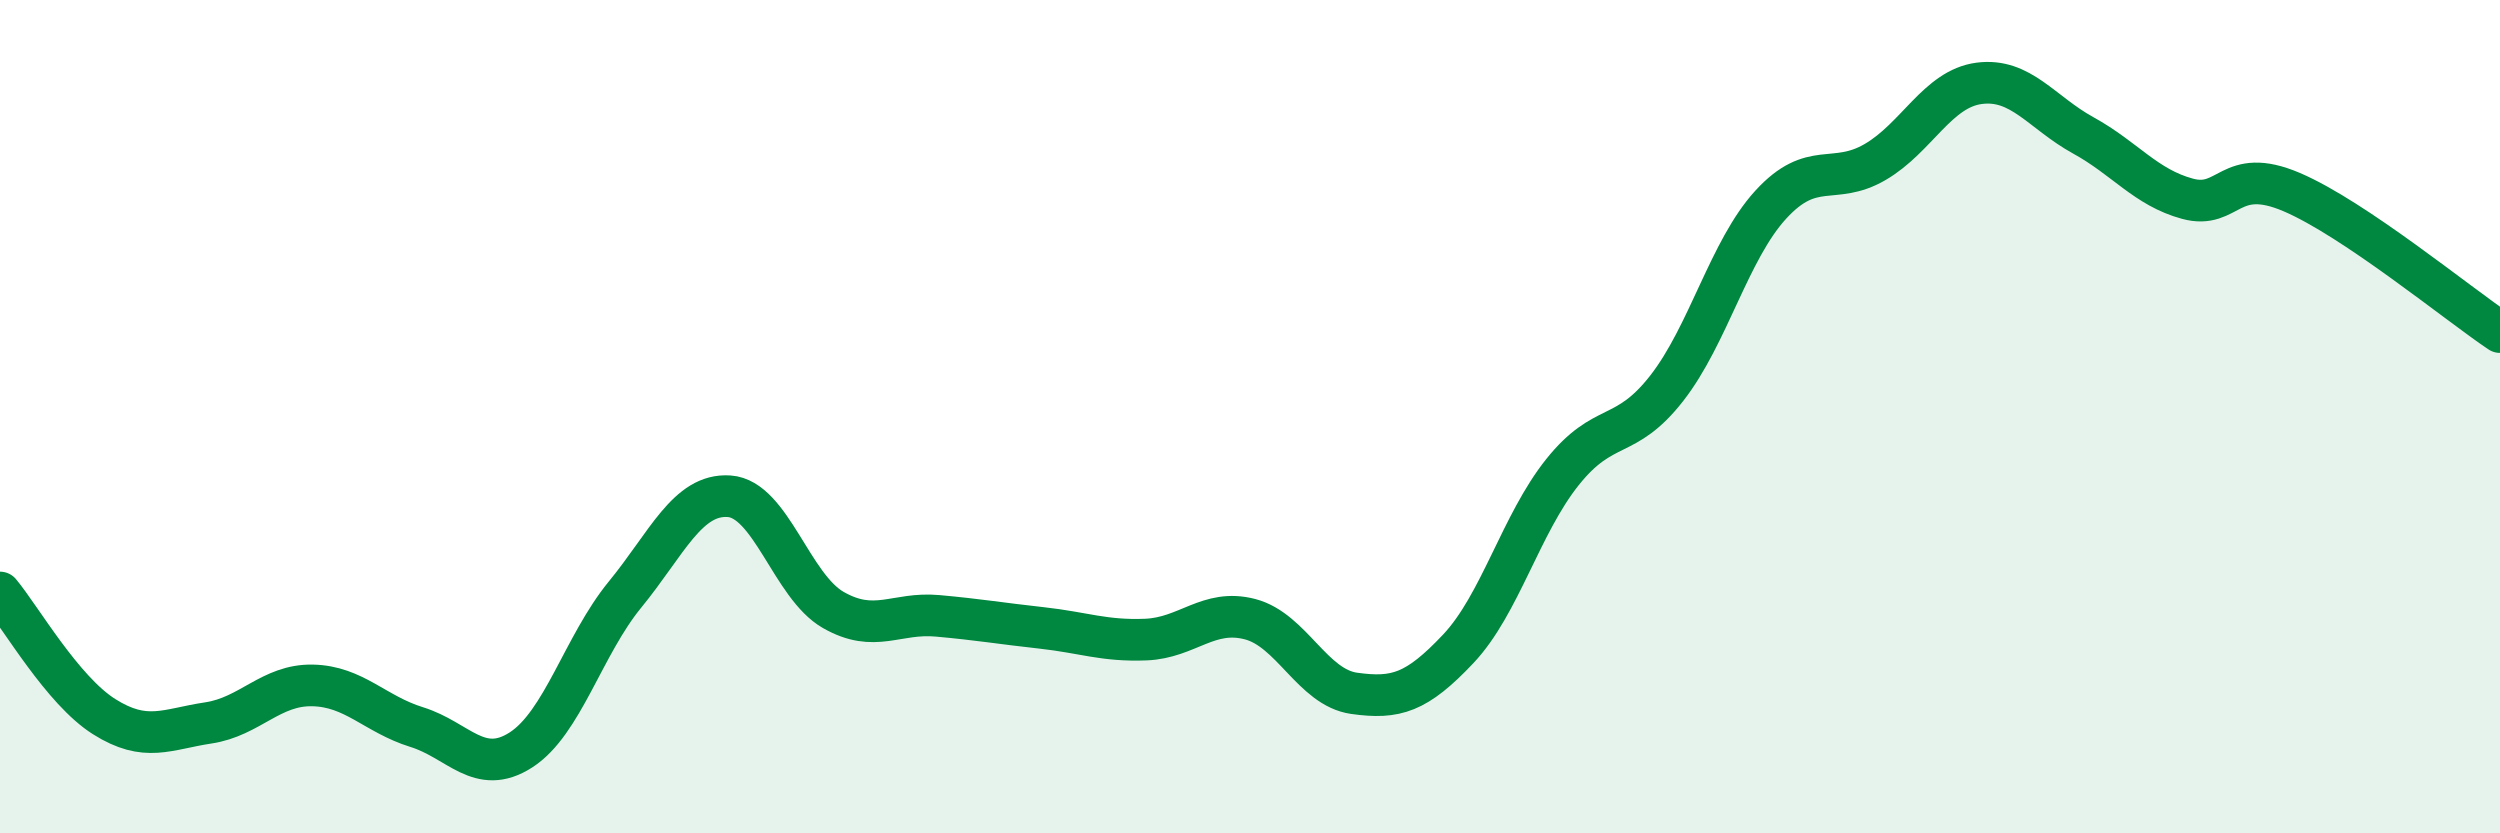
    <svg width="60" height="20" viewBox="0 0 60 20" xmlns="http://www.w3.org/2000/svg">
      <path
        d="M 0,14.22 C 0.5,14.82 1.5,16.57 2.5,17.2 C 3.5,17.83 4,17.5 5,17.35 C 6,17.2 6.5,16.43 7.5,16.45 C 8.5,16.47 9,17.14 10,17.45 C 11,17.76 11.5,18.64 12.5,18 C 13.5,17.36 14,15.49 15,14.27 C 16,13.05 16.5,11.84 17.5,11.91 C 18.5,11.98 19,14.07 20,14.64 C 21,15.21 21.5,14.69 22.5,14.78 C 23.5,14.87 24,14.96 25,15.07 C 26,15.18 26.5,15.39 27.5,15.35 C 28.5,15.31 29,14.6 30,14.86 C 31,15.12 31.5,16.5 32.5,16.64 C 33.5,16.78 34,16.63 35,15.57 C 36,14.51 36.5,12.58 37.5,11.33 C 38.5,10.08 39,10.6 40,9.32 C 41,8.04 41.5,6 42.5,4.91 C 43.5,3.82 44,4.47 45,3.89 C 46,3.31 46.5,2.13 47.5,2 C 48.5,1.87 49,2.7 50,3.25 C 51,3.8 51.5,4.5 52.5,4.77 C 53.5,5.04 53.5,3.97 55,4.61 C 56.5,5.25 59,7.3 60,7.97L60 20L0 20Z"
        fill="#008740"
        opacity="0.1"
        stroke-linecap="round"
        stroke-linejoin="round"
      />
      <path
        d="M 0,14.22 C 0.5,14.82 1.5,16.57 2.5,17.2 C 3.5,17.83 4,17.5 5,17.35 C 6,17.2 6.5,16.43 7.5,16.45 C 8.5,16.47 9,17.14 10,17.45 C 11,17.76 11.5,18.64 12.5,18 C 13.5,17.36 14,15.49 15,14.27 C 16,13.05 16.5,11.84 17.5,11.91 C 18.5,11.98 19,14.07 20,14.64 C 21,15.21 21.5,14.69 22.5,14.78 C 23.5,14.87 24,14.96 25,15.07 C 26,15.18 26.5,15.39 27.5,15.35 C 28.5,15.31 29,14.6 30,14.86 C 31,15.12 31.5,16.5 32.5,16.64 C 33.5,16.78 34,16.63 35,15.57 C 36,14.51 36.5,12.58 37.5,11.33 C 38.5,10.08 39,10.6 40,9.32 C 41,8.04 41.5,6 42.5,4.91 C 43.5,3.82 44,4.47 45,3.89 C 46,3.31 46.5,2.13 47.5,2 C 48.5,1.87 49,2.7 50,3.25 C 51,3.8 51.5,4.5 52.5,4.77 C 53.5,5.04 53.5,3.97 55,4.61 C 56.5,5.25 59,7.3 60,7.97"
        stroke="#008740"
        stroke-width="1"
        fill="none"
        stroke-linecap="round"
        stroke-linejoin="round"
      />
    </svg>
  